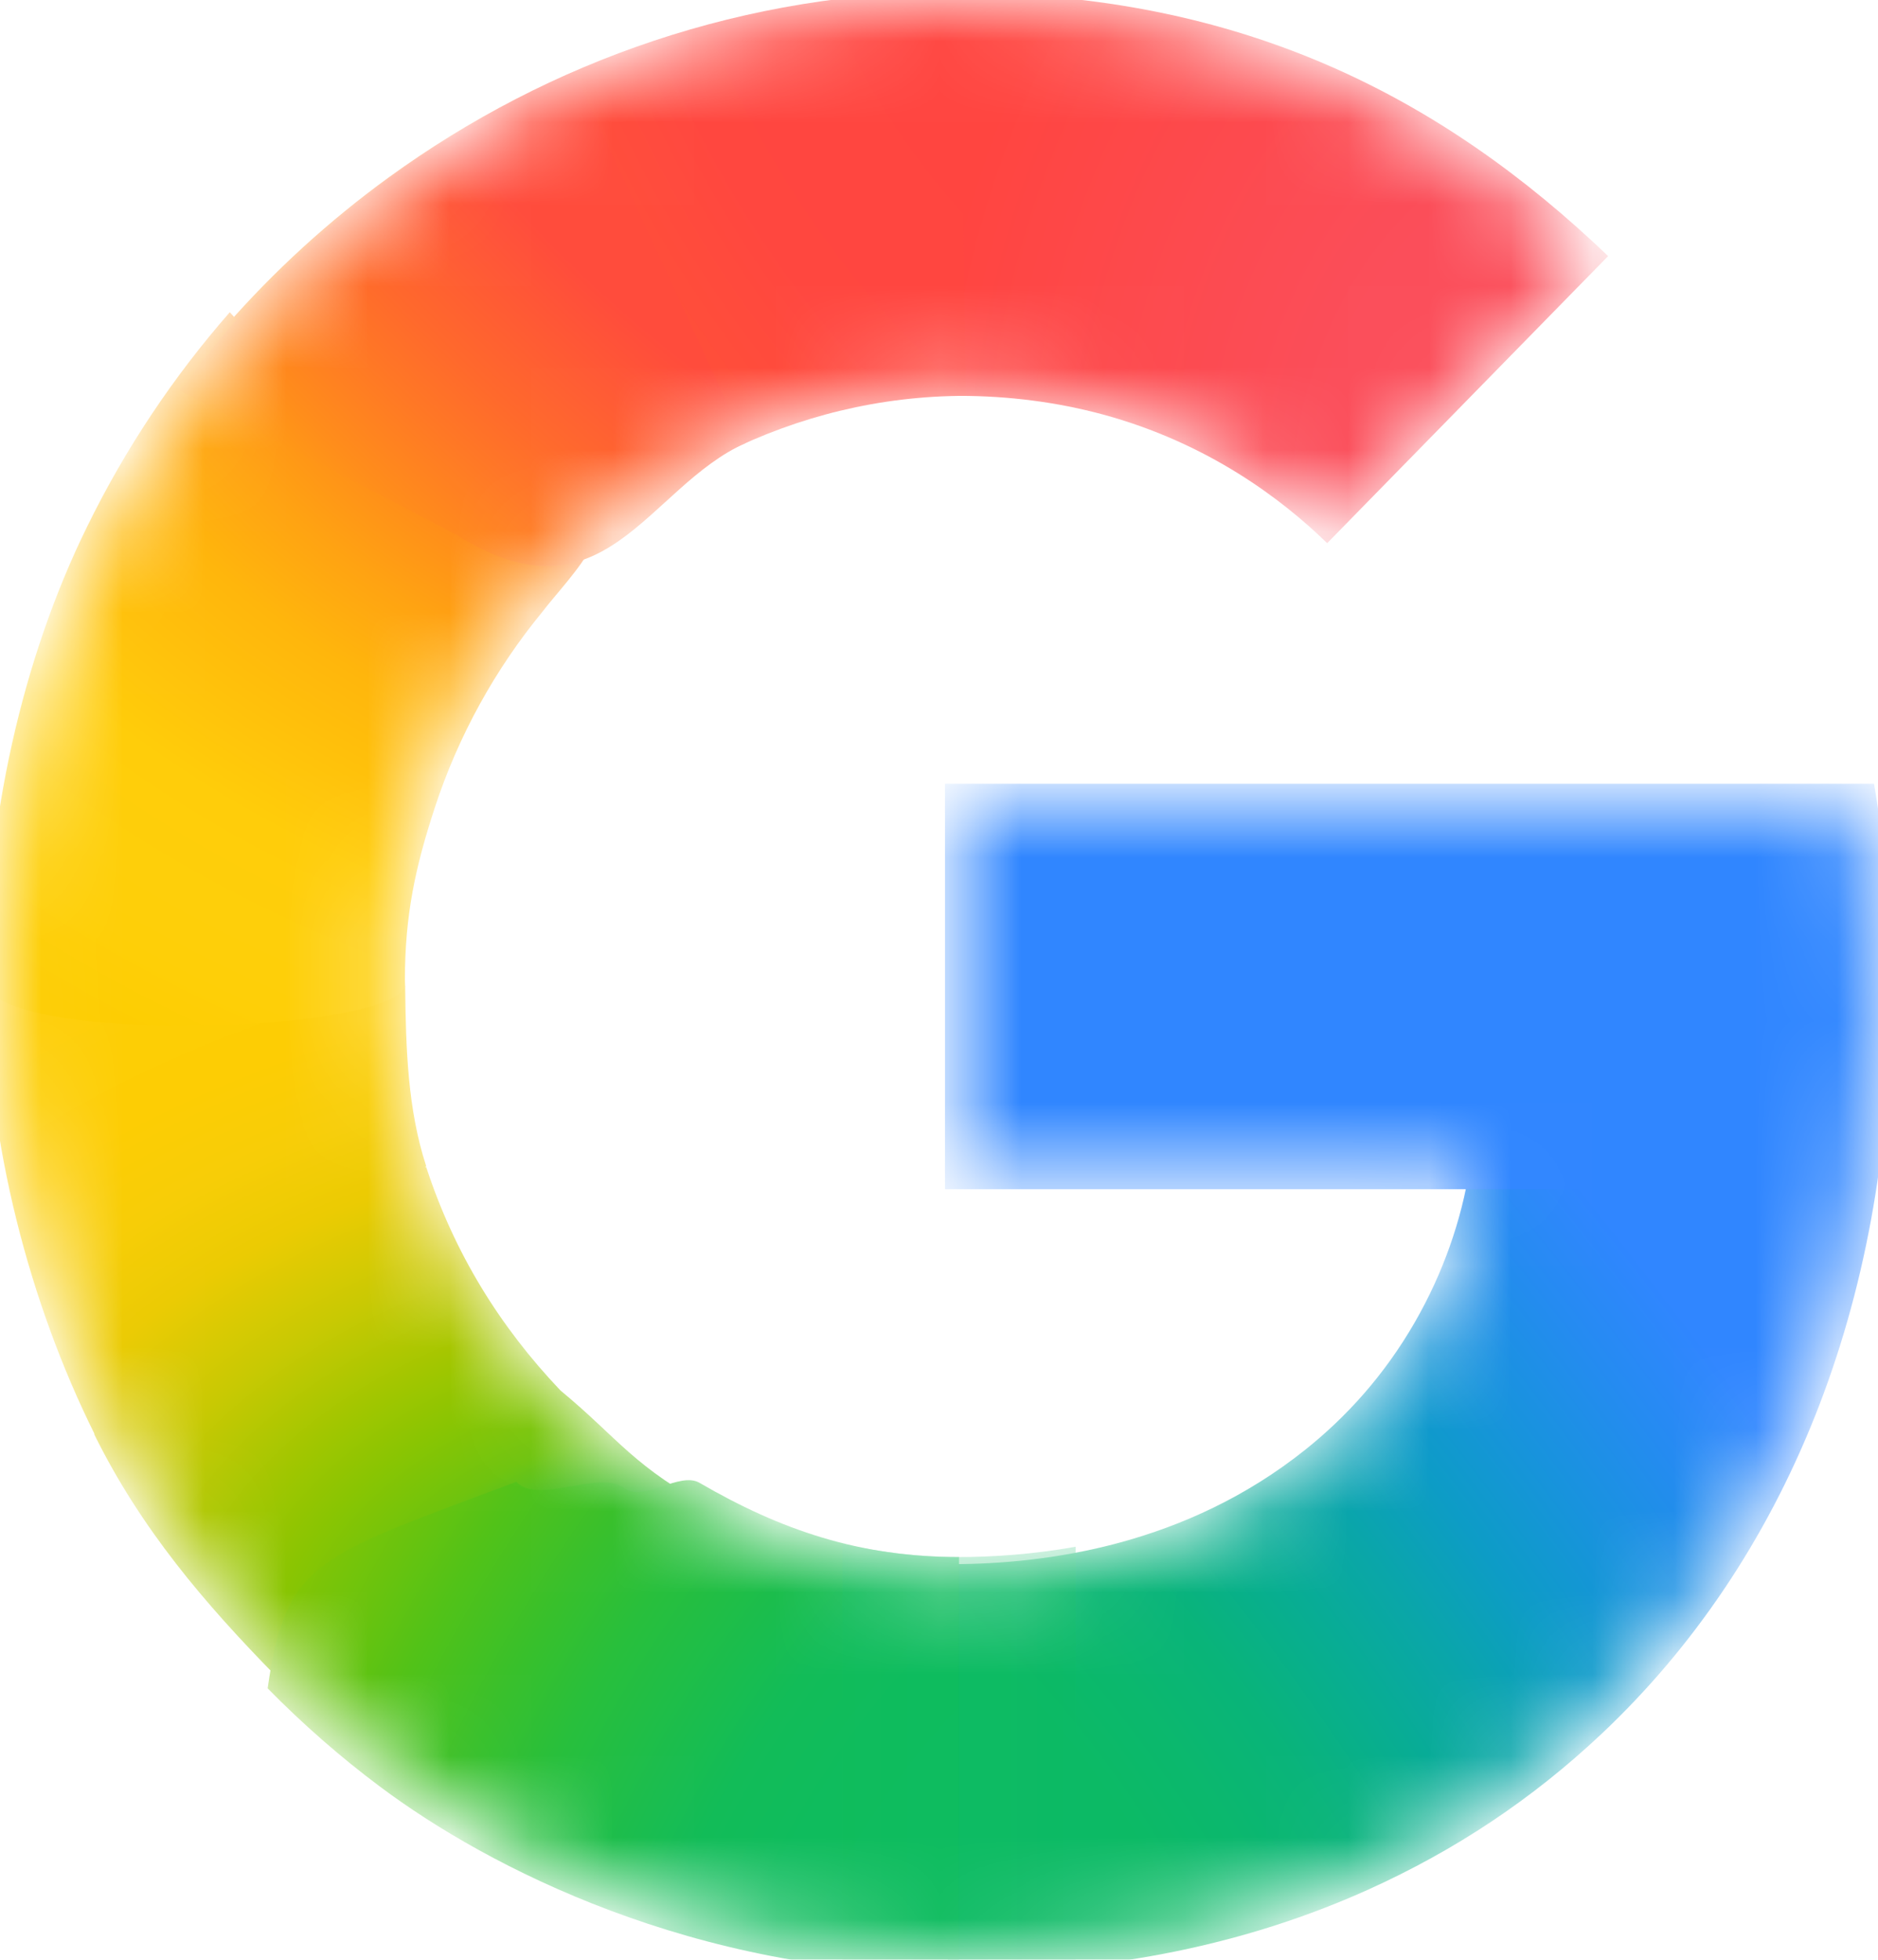 <svg width="23" height="24" viewBox="0 0 23 24" fill="none" xmlns="http://www.w3.org/2000/svg">
<g clip-path="url(#clip0_5504_818)">
<mask id="mask0_5504_818" style="mask-type:luminance" maskUnits="userSpaceOnUse" x="0" y="0" width="23" height="24">
<path d="M22.779 9.774H11.745V14.387H18.085C17.983 15.04 17.755 15.683 17.419 16.268C17.035 16.939 16.561 17.45 16.074 17.839C14.617 19.005 12.917 19.243 11.737 19.243C8.756 19.243 6.209 17.233 5.223 14.501C5.183 14.401 5.157 14.299 5.125 14.198C4.907 13.502 4.788 12.766 4.788 12.001C4.788 11.204 4.917 10.442 5.152 9.722C6.079 6.881 8.683 4.76 11.739 4.76C12.354 4.76 12.946 4.836 13.507 4.989C14.79 5.337 15.698 6.022 16.254 6.564L19.609 3.136C17.568 1.183 14.907 2.95218e-09 11.734 2.95218e-09C9.197 -5.69793e-05 6.854 0.825 4.935 2.219C3.378 3.349 2.102 4.863 1.24 6.621C0.439 8.251 0 10.057 0 11.999C0 13.941 0.439 15.766 1.241 17.381V17.392C2.087 19.106 3.325 20.582 4.83 21.708C6.144 22.691 8.501 24 11.734 24C13.593 24 15.241 23.65 16.694 22.995C17.743 22.522 18.672 21.905 19.513 21.112C20.624 20.065 21.494 18.769 22.088 17.279C22.682 15.788 23 14.102 23 12.275C23 11.424 22.918 10.559 22.779 9.774V9.774Z" fill="white"/>
</mask>
<g mask="url(#mask0_5504_818)">
<g filter="url(#filter0_f_5504_818)">
<path d="M-0.169 12.08C-0.157 13.992 0.365 15.964 1.155 17.556V17.567C1.726 18.723 2.506 19.637 3.395 20.542L8.762 18.498C7.747 17.96 7.592 17.63 6.864 17.028C6.12 16.245 5.565 15.347 5.22 14.293H5.206L5.22 14.282C4.993 13.586 4.971 12.848 4.962 12.08H-0.169Z" fill="url(#paint0_radial_5504_818)"/>
</g>
<g filter="url(#filter1_f_5504_818)">
<path d="M11.745 -0.087C11.214 1.858 11.417 3.748 11.745 4.848C12.358 4.848 12.948 4.925 13.507 5.076C14.79 5.424 15.698 6.11 16.254 6.652L19.695 3.136C17.656 1.186 15.203 -0.084 11.745 -0.087Z" fill="url(#paint1_radial_5504_818)"/>
</g>
<g filter="url(#filter2_f_5504_818)">
<path d="M11.733 -0.103C9.131 -0.103 6.729 0.743 4.76 2.173C4.029 2.704 3.358 3.317 2.761 3.999C2.605 5.531 3.932 7.414 6.562 7.398C7.838 5.85 9.725 4.848 11.825 4.848C11.827 4.848 11.829 4.848 11.831 4.848L11.745 -0.102C11.741 -0.102 11.737 -0.103 11.733 -0.103Z" fill="url(#paint2_radial_5504_818)"/>
</g>
<g filter="url(#filter3_f_5504_818)">
<path d="M20.322 12.635L18 14.3C17.898 14.953 17.669 15.595 17.334 16.181C16.95 16.852 16.475 17.363 15.988 17.752C14.534 18.915 12.839 19.154 11.659 19.155C10.44 21.322 10.226 22.408 11.745 24.157C13.625 24.155 15.291 23.802 16.761 23.139C17.823 22.659 18.765 22.034 19.617 21.231C20.743 20.169 21.625 18.856 22.227 17.346C22.829 15.835 23.151 14.127 23.151 12.275L20.322 12.635Z" fill="url(#paint3_radial_5504_818)"/>
</g>
<g filter="url(#filter4_f_5504_818)">
<path d="M11.573 9.598V14.563H22.748C22.846 13.883 23.172 13.003 23.172 12.275C23.172 11.424 23.09 10.384 22.951 9.598H11.573Z" fill="#3086FF"/>
</g>
<g filter="url(#filter5_f_5504_818)">
<path d="M2.814 3.824C2.125 4.611 1.536 5.492 1.069 6.445C0.267 8.075 -0.172 10.057 -0.172 11.999C-0.172 12.026 -0.169 12.053 -0.169 12.08C0.186 12.79 4.733 12.655 4.962 12.08C4.962 12.054 4.959 12.027 4.959 12.001C4.959 11.204 5.088 10.617 5.323 9.897C5.613 9.009 6.067 8.191 6.648 7.486C6.779 7.311 7.131 6.934 7.233 6.707C7.272 6.621 7.162 6.573 7.156 6.543C7.149 6.509 7.002 6.536 6.969 6.511C6.864 6.431 6.657 6.389 6.531 6.352C6.261 6.272 5.815 6.097 5.567 5.915C4.784 5.34 3.561 4.653 2.814 3.824Z" fill="url(#paint4_radial_5504_818)"/>
</g>
<g filter="url(#filter6_f_5504_818)">
<path d="M5.584 6.546C7.401 7.695 7.923 5.966 9.131 5.426L7.03 0.879C6.257 1.218 5.527 1.639 4.849 2.131C3.837 2.866 2.944 3.763 2.206 4.783L5.584 6.546Z" fill="url(#paint5_radial_5504_818)"/>
</g>
<g filter="url(#filter7_f_5504_818)">
<path d="M6.323 18.147C3.885 19.066 3.503 19.099 3.278 20.676C3.707 21.113 4.168 21.517 4.658 21.883C5.972 22.866 8.5 24.175 11.734 24.175C11.738 24.175 11.741 24.175 11.745 24.175V19.067C11.742 19.067 11.74 19.068 11.737 19.068C10.527 19.068 9.559 18.736 8.567 18.159C8.322 18.017 7.879 18.399 7.653 18.228C7.342 17.992 6.593 18.431 6.323 18.147Z" fill="url(#paint6_radial_5504_818)"/>
</g>
<g opacity="0.5" filter="url(#filter8_f_5504_818)">
<path d="M10.317 18.907V24.087C10.769 24.142 11.24 24.175 11.734 24.175C12.229 24.175 12.708 24.149 13.173 24.1V18.942C12.652 19.035 12.16 19.068 11.737 19.068C11.25 19.068 10.776 19.009 10.317 18.907Z" fill="url(#paint7_linear_5504_818)"/>
</g>
</g>
</g>
<defs>
<filter id="filter0_f_5504_818" x="-0.639" y="11.61" width="9.872" height="9.401" filterUnits="userSpaceOnUse" color-interpolation-filters="sRGB">
<feFlood flood-opacity="0" result="BackgroundImageFix"/>
<feBlend mode="normal" in="SourceGraphic" in2="BackgroundImageFix" result="shape"/>
<feGaussianBlur stdDeviation="0.235" result="effect1_foregroundBlur_5504_818"/>
</filter>
<filter id="filter1_f_5504_818" x="10.949" y="-0.557" width="9.216" height="7.679" filterUnits="userSpaceOnUse" color-interpolation-filters="sRGB">
<feFlood flood-opacity="0" result="BackgroundImageFix"/>
<feBlend mode="normal" in="SourceGraphic" in2="BackgroundImageFix" result="shape"/>
<feGaussianBlur stdDeviation="0.235" result="effect1_foregroundBlur_5504_818"/>
</filter>
<filter id="filter2_f_5504_818" x="2.279" y="-0.573" width="10.022" height="8.441" filterUnits="userSpaceOnUse" color-interpolation-filters="sRGB">
<feFlood flood-opacity="0" result="BackgroundImageFix"/>
<feBlend mode="normal" in="SourceGraphic" in2="BackgroundImageFix" result="shape"/>
<feGaussianBlur stdDeviation="0.235" result="effect1_foregroundBlur_5504_818"/>
</filter>
<filter id="filter3_f_5504_818" x="10.205" y="11.805" width="13.416" height="12.822" filterUnits="userSpaceOnUse" color-interpolation-filters="sRGB">
<feFlood flood-opacity="0" result="BackgroundImageFix"/>
<feBlend mode="normal" in="SourceGraphic" in2="BackgroundImageFix" result="shape"/>
<feGaussianBlur stdDeviation="0.235" result="effect1_foregroundBlur_5504_818"/>
</filter>
<filter id="filter4_f_5504_818" x="11.103" y="9.128" width="12.538" height="5.904" filterUnits="userSpaceOnUse" color-interpolation-filters="sRGB">
<feFlood flood-opacity="0" result="BackgroundImageFix"/>
<feBlend mode="normal" in="SourceGraphic" in2="BackgroundImageFix" result="shape"/>
<feGaussianBlur stdDeviation="0.235" result="effect1_foregroundBlur_5504_818"/>
</filter>
<filter id="filter5_f_5504_818" x="-0.642" y="3.354" width="8.353" height="9.68" filterUnits="userSpaceOnUse" color-interpolation-filters="sRGB">
<feFlood flood-opacity="0" result="BackgroundImageFix"/>
<feBlend mode="normal" in="SourceGraphic" in2="BackgroundImageFix" result="shape"/>
<feGaussianBlur stdDeviation="0.235" result="effect1_foregroundBlur_5504_818"/>
</filter>
<filter id="filter6_f_5504_818" x="-1.099" y="-2.426" width="13.536" height="12.663" filterUnits="userSpaceOnUse" color-interpolation-filters="sRGB">
<feFlood flood-opacity="0" result="BackgroundImageFix"/>
<feBlend mode="normal" in="SourceGraphic" in2="BackgroundImageFix" result="shape"/>
<feGaussianBlur stdDeviation="1.652" result="effect1_foregroundBlur_5504_818"/>
</filter>
<filter id="filter7_f_5504_818" x="2.808" y="17.656" width="9.407" height="6.989" filterUnits="userSpaceOnUse" color-interpolation-filters="sRGB">
<feFlood flood-opacity="0" result="BackgroundImageFix"/>
<feBlend mode="normal" in="SourceGraphic" in2="BackgroundImageFix" result="shape"/>
<feGaussianBlur stdDeviation="0.235" result="effect1_foregroundBlur_5504_818"/>
</filter>
<filter id="filter8_f_5504_818" x="9.847" y="18.436" width="3.797" height="6.209" filterUnits="userSpaceOnUse" color-interpolation-filters="sRGB">
<feFlood flood-opacity="0" result="BackgroundImageFix"/>
<feBlend mode="normal" in="SourceGraphic" in2="BackgroundImageFix" result="shape"/>
<feGaussianBlur stdDeviation="0.235" result="effect1_foregroundBlur_5504_818"/>
</filter>
<radialGradient id="paint0_radial_5504_818" cx="0" cy="0" r="1" gradientTransform="matrix(-0.478 -11.952 17.184 -0.717 8.655 20.361)" gradientUnits="userSpaceOnUse">
<stop offset="0.142" stop-color="#1ABD4D"/>
<stop offset="0.248" stop-color="#6EC30D"/>
<stop offset="0.312" stop-color="#8AC502"/>
<stop offset="0.366" stop-color="#A2C600"/>
<stop offset="0.446" stop-color="#C8C903"/>
<stop offset="0.54" stop-color="#EBCB03"/>
<stop offset="0.616" stop-color="#F7CD07"/>
<stop offset="0.699" stop-color="#FDCD04"/>
<stop offset="0.771" stop-color="#FDCE05"/>
<stop offset="0.861" stop-color="#FFCE0A"/>
</radialGradient>
<radialGradient id="paint1_radial_5504_818" cx="0" cy="0" r="1" gradientTransform="matrix(8.117 -2.03557e-05 -1.14084e-05 10.709 19.373 6.398)" gradientUnits="userSpaceOnUse">
<stop offset="0.408" stop-color="#FB4E5A"/>
<stop offset="1" stop-color="#FF4540"/>
</radialGradient>
<radialGradient id="paint2_radial_5504_818" cx="0" cy="0" r="1" gradientTransform="matrix(-11.372 6.435 8.547 15.766 14.94 -1.653)" gradientUnits="userSpaceOnUse">
<stop offset="0.231" stop-color="#FF4541"/>
<stop offset="0.312" stop-color="#FF4540"/>
<stop offset="0.458" stop-color="#FF4640"/>
<stop offset="0.54" stop-color="#FF473F"/>
<stop offset="0.699" stop-color="#FF5138"/>
<stop offset="0.771" stop-color="#FF5B33"/>
<stop offset="0.861" stop-color="#FF6C29"/>
<stop offset="1" stop-color="#FF8C18"/>
</radialGradient>
<radialGradient id="paint3_radial_5504_818" cx="0" cy="0" r="1" gradientTransform="matrix(-20.624 -27.505 -9.938 7.778 11.914 22.604)" gradientUnits="userSpaceOnUse">
<stop offset="0.132" stop-color="#0CBA65"/>
<stop offset="0.21" stop-color="#0BB86D"/>
<stop offset="0.297" stop-color="#09B479"/>
<stop offset="0.396" stop-color="#08AD93"/>
<stop offset="0.477" stop-color="#0AA6A9"/>
<stop offset="0.568" stop-color="#0D9CC6"/>
<stop offset="0.667" stop-color="#1893DD"/>
<stop offset="0.769" stop-color="#258BF1"/>
<stop offset="0.859" stop-color="#3086FF"/>
</radialGradient>
<radialGradient id="paint4_radial_5504_818" cx="0" cy="0" r="1" gradientTransform="matrix(-1.46 12.852 17.394 2.062 10.737 2.164)" gradientUnits="userSpaceOnUse">
<stop offset="0.366" stop-color="#FF4E3A"/>
<stop offset="0.458" stop-color="#FF8A1B"/>
<stop offset="0.54" stop-color="#FFA312"/>
<stop offset="0.616" stop-color="#FFB60C"/>
<stop offset="0.771" stop-color="#FFCD0A"/>
<stop offset="0.861" stop-color="#FECF0A"/>
<stop offset="0.915" stop-color="#FECF08"/>
<stop offset="1" stop-color="#FDCD01"/>
</radialGradient>
<radialGradient id="paint5_radial_5504_818" cx="0" cy="0" r="1" gradientTransform="matrix(-4.219 4.767 -13.16 -12.157 8.685 2.031)" gradientUnits="userSpaceOnUse">
<stop offset="0.316" stop-color="#FF4C3C"/>
<stop offset="0.604" stop-color="#FF692C"/>
<stop offset="0.727" stop-color="#FF7825"/>
<stop offset="0.885" stop-color="#FF8D1B"/>
<stop offset="1" stop-color="#FF9F13"/>
</radialGradient>
<radialGradient id="paint6_radial_5504_818" cx="0" cy="0" r="1" gradientTransform="matrix(-11.372 -6.435 8.547 -15.766 14.94 25.653)" gradientUnits="userSpaceOnUse">
<stop offset="0.231" stop-color="#0FBC5F"/>
<stop offset="0.312" stop-color="#0FBC5F"/>
<stop offset="0.366" stop-color="#0FBC5E"/>
<stop offset="0.458" stop-color="#0FBC5D"/>
<stop offset="0.54" stop-color="#12BC58"/>
<stop offset="0.699" stop-color="#28BF3C"/>
<stop offset="0.771" stop-color="#38C02B"/>
<stop offset="0.861" stop-color="#52C218"/>
<stop offset="0.915" stop-color="#67C30F"/>
<stop offset="1" stop-color="#86C504"/>
</radialGradient>
<linearGradient id="paint7_linear_5504_818" x1="10.317" y1="21.541" x2="13.173" y2="21.541" gradientUnits="userSpaceOnUse">
<stop stop-color="#0FBC5C"/>
<stop offset="1" stop-color="#0CBA65"/>
</linearGradient>
<clipPath id="clip0_5504_818">
<rect width="23" height="24" fill="white"/>
</clipPath>
</defs>
</svg>
